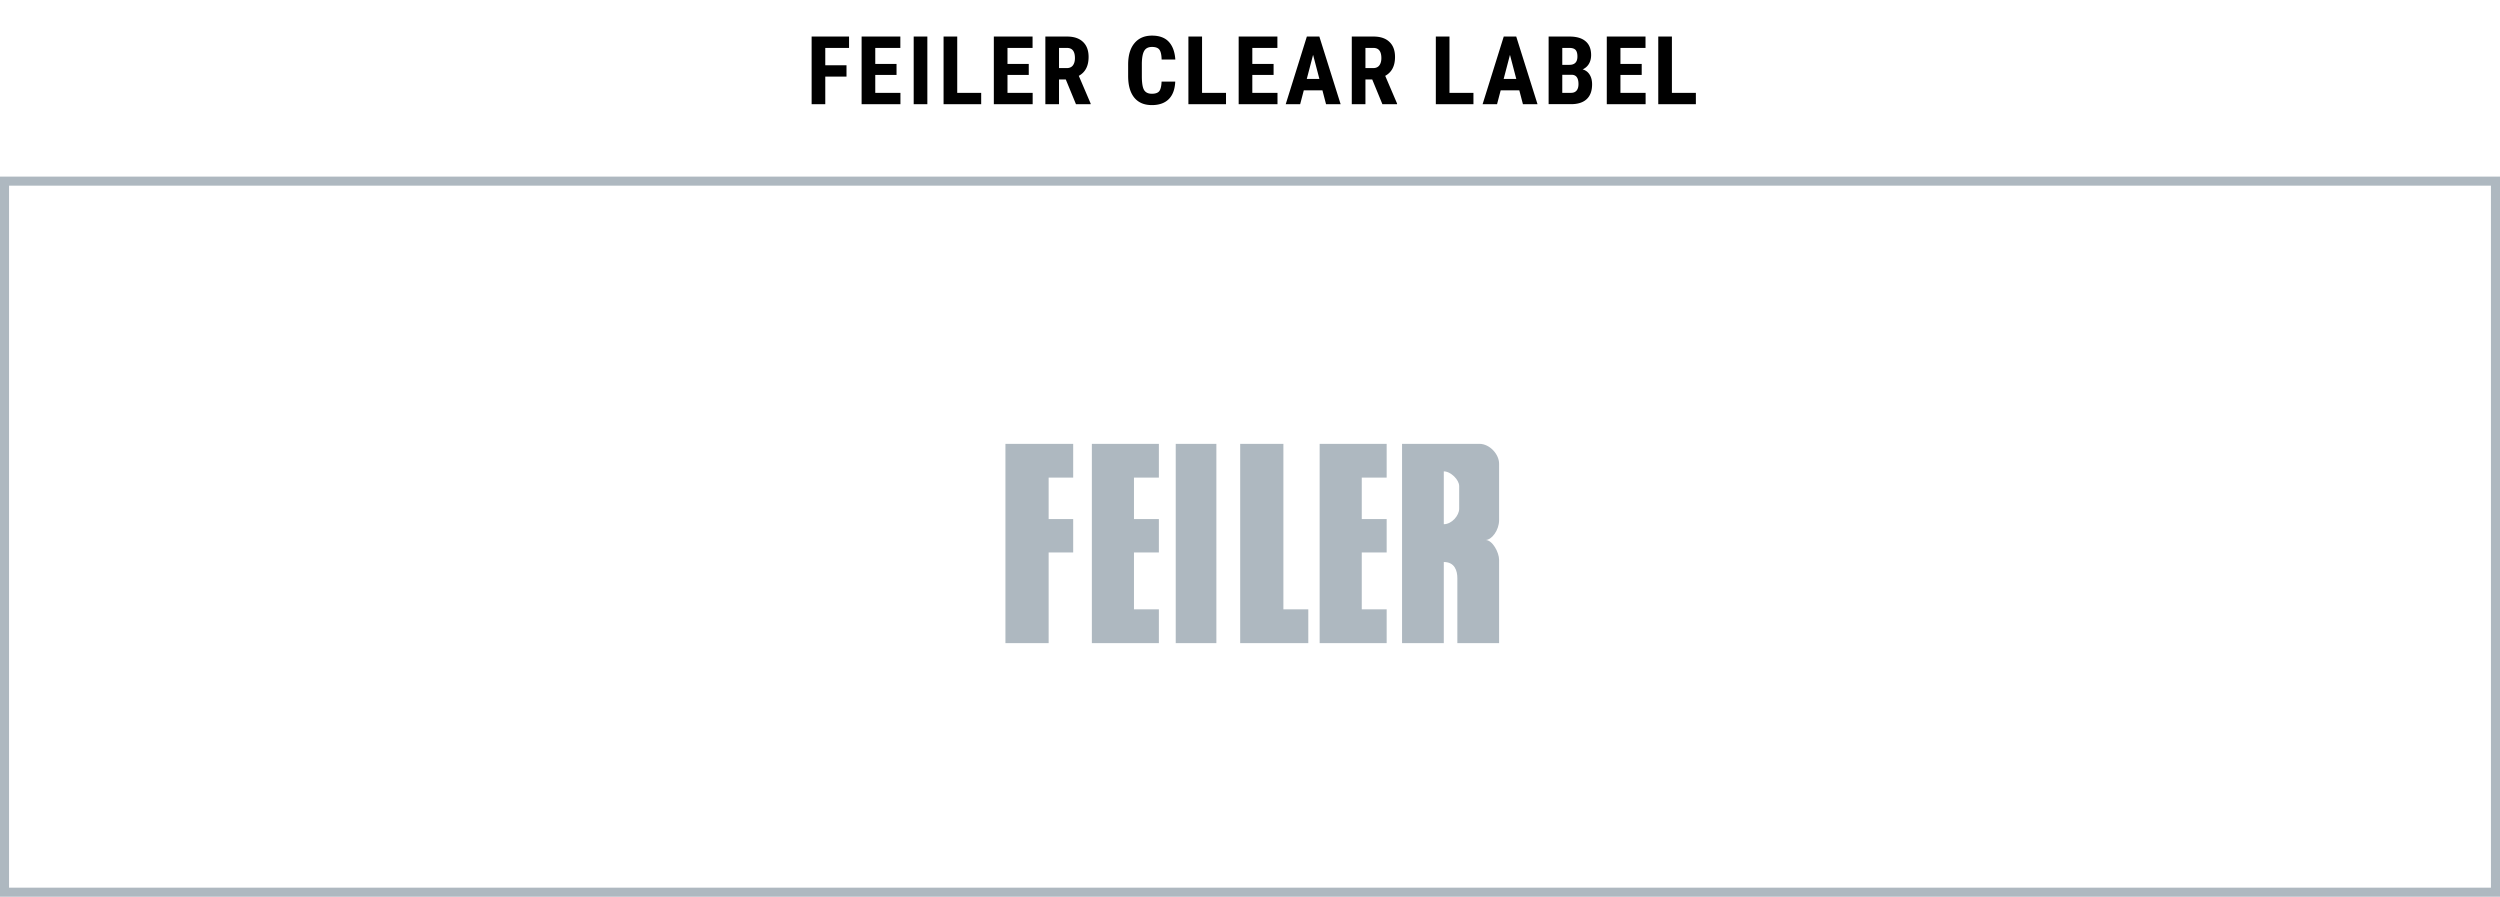 <svg width="552" height="198" viewBox="0 0 552 198" fill="none" xmlns="http://www.w3.org/2000/svg"><path stroke="#AEB8C0" stroke-width="2" d="M1 40h550v157H1z"/><path d="M186.908 16.91h-4.687V23h-3.014V8.07h8.264v2.512h-5.25v3.825h4.687v2.502zm11.047-.37h-4.696v3.958h5.557V23h-8.572V8.07h8.552v2.512h-5.537v3.528h4.696v2.43zm6.803 6.46h-3.015V8.07h3.015V23zm6.597-2.502h5.291V23h-8.306V8.07h3.015v12.428zm15.795-3.958h-4.696v3.958h5.557V23h-8.572V8.07h8.552v2.512h-5.537v3.528h4.696v2.43zm8.176 1.005h-1.497V23h-3.014V8.07h4.809c1.511 0 2.676.393 3.496 1.18.828.779 1.241 1.89 1.241 3.332 0 1.982-.721 3.37-2.163 4.163l2.614 6.111V23h-3.24l-2.246-5.455zm-1.497-2.512h1.713c.601 0 1.053-.198 1.353-.595.301-.403.451-.94.451-1.61 0-1.497-.584-2.245-1.753-2.245h-1.764v4.45zm25.664 2.994c-.075 1.702-.554 2.99-1.436 3.866-.882.875-2.126 1.312-3.732 1.312-1.689 0-2.984-.554-3.886-1.661-.896-1.114-1.344-2.7-1.344-4.758v-2.512c0-2.05.465-3.63 1.395-4.737.93-1.115 2.222-1.672 3.876-1.672 1.627 0 2.861.455 3.702 1.364.847.91 1.329 2.215 1.445 3.917h-3.025c-.027-1.053-.191-1.777-.492-2.174-.294-.403-.837-.605-1.63-.605-.807 0-1.378.284-1.712.851-.335.56-.513 1.487-.534 2.78v2.819c0 1.483.164 2.502.492 3.056.335.553.906.83 1.713.83.793 0 1.34-.191 1.641-.574.3-.39.471-1.09.512-2.102h3.015zm5.92 2.471h5.291V23h-8.305V8.07h3.014v12.428zm15.796-3.958h-4.697v3.958h5.558V23h-8.572V8.07h8.551v2.512h-5.537v3.528h4.697v2.43zm10.781 3.404h-4.112l-.8 3.056h-3.189l4.665-14.93h2.759L296.009 23h-3.22l-.799-3.056zm-3.456-2.512h2.789l-1.394-5.322-1.395 5.322zm14.452.113h-1.497V23h-3.015V8.07h4.809c1.511 0 2.676.393 3.497 1.18.827.779 1.241 1.89 1.241 3.332 0 1.982-.722 3.37-2.164 4.163l2.615 6.111V23h-3.241l-2.245-5.455zm-1.497-2.512h1.712c.602 0 1.053-.198 1.354-.595.3-.403.451-.94.451-1.61 0-1.497-.585-2.245-1.754-2.245h-1.763v4.45zm18.557 5.465h5.291V23h-8.305V8.07h3.014v12.428zm15.416-.554h-4.112l-.8 3.056h-3.189l4.666-14.93h2.758L339.482 23h-3.22l-.8-3.056zm-3.456-2.512h2.79l-1.395-5.322-1.395 5.322zm9.93 5.568V8.07h4.615c1.558 0 2.741.349 3.547 1.046.814.69 1.221 1.706 1.221 3.046 0 .758-.168 1.411-.503 1.958a2.966 2.966 0 0 1-1.374 1.2c.67.191 1.186.578 1.549 1.159.362.574.543 1.285.543 2.132 0 1.45-.4 2.543-1.2 3.282-.793.738-1.945 1.107-3.455 1.107h-4.943zm3.015-6.49v3.988h1.928c.54 0 .95-.167 1.23-.502.28-.335.421-.81.421-1.426 0-1.34-.486-2.026-1.456-2.06h-2.123zm0-2.195h1.569c1.182 0 1.774-.612 1.774-1.835 0-.677-.137-1.163-.41-1.457-.274-.293-.718-.44-1.333-.44h-1.6v3.732zm17.538 2.225h-4.696v3.958h5.558V23h-8.573V8.07h8.552v2.512h-5.537v3.528h4.696v2.43zm6.669 3.958h5.291V23h-8.305V8.07h3.014v12.428z" fill="#000"/><path d="M231.542 142H222V98h14.959v7.455h-5.417v9.156h5.417v7.374h-5.417V142zm24.339 0h-14.798V98h14.798v7.455h-5.499v9.156h5.499v7.374h-5.499v12.56h5.499V142zm50.295 0h-14.798V98h14.798v7.455h-5.499v9.156h5.499v7.374h-5.499v12.56h5.499V142zm-37.6-44H259.6v44h8.976V98zm5.256 0h9.541v36.545h5.499V142h-15.04V98zM331 114.855v-12.479c0-2.026-2.022-4.376-4.366-4.376h-17.062v44h9.218v-17.908c2.426 0 2.992 1.945 2.992 3.565V142H331v-18.394c0-1.621-1.455-4.376-2.992-4.376 1.375 0 2.992-2.188 2.992-4.375zm-8.814-6.888v4.376c0 1.458-1.617 3.403-3.396 3.403v-11.669c1.536 0 3.396 1.864 3.396 3.242v.648z" fill="#AEB8C0"/></svg>